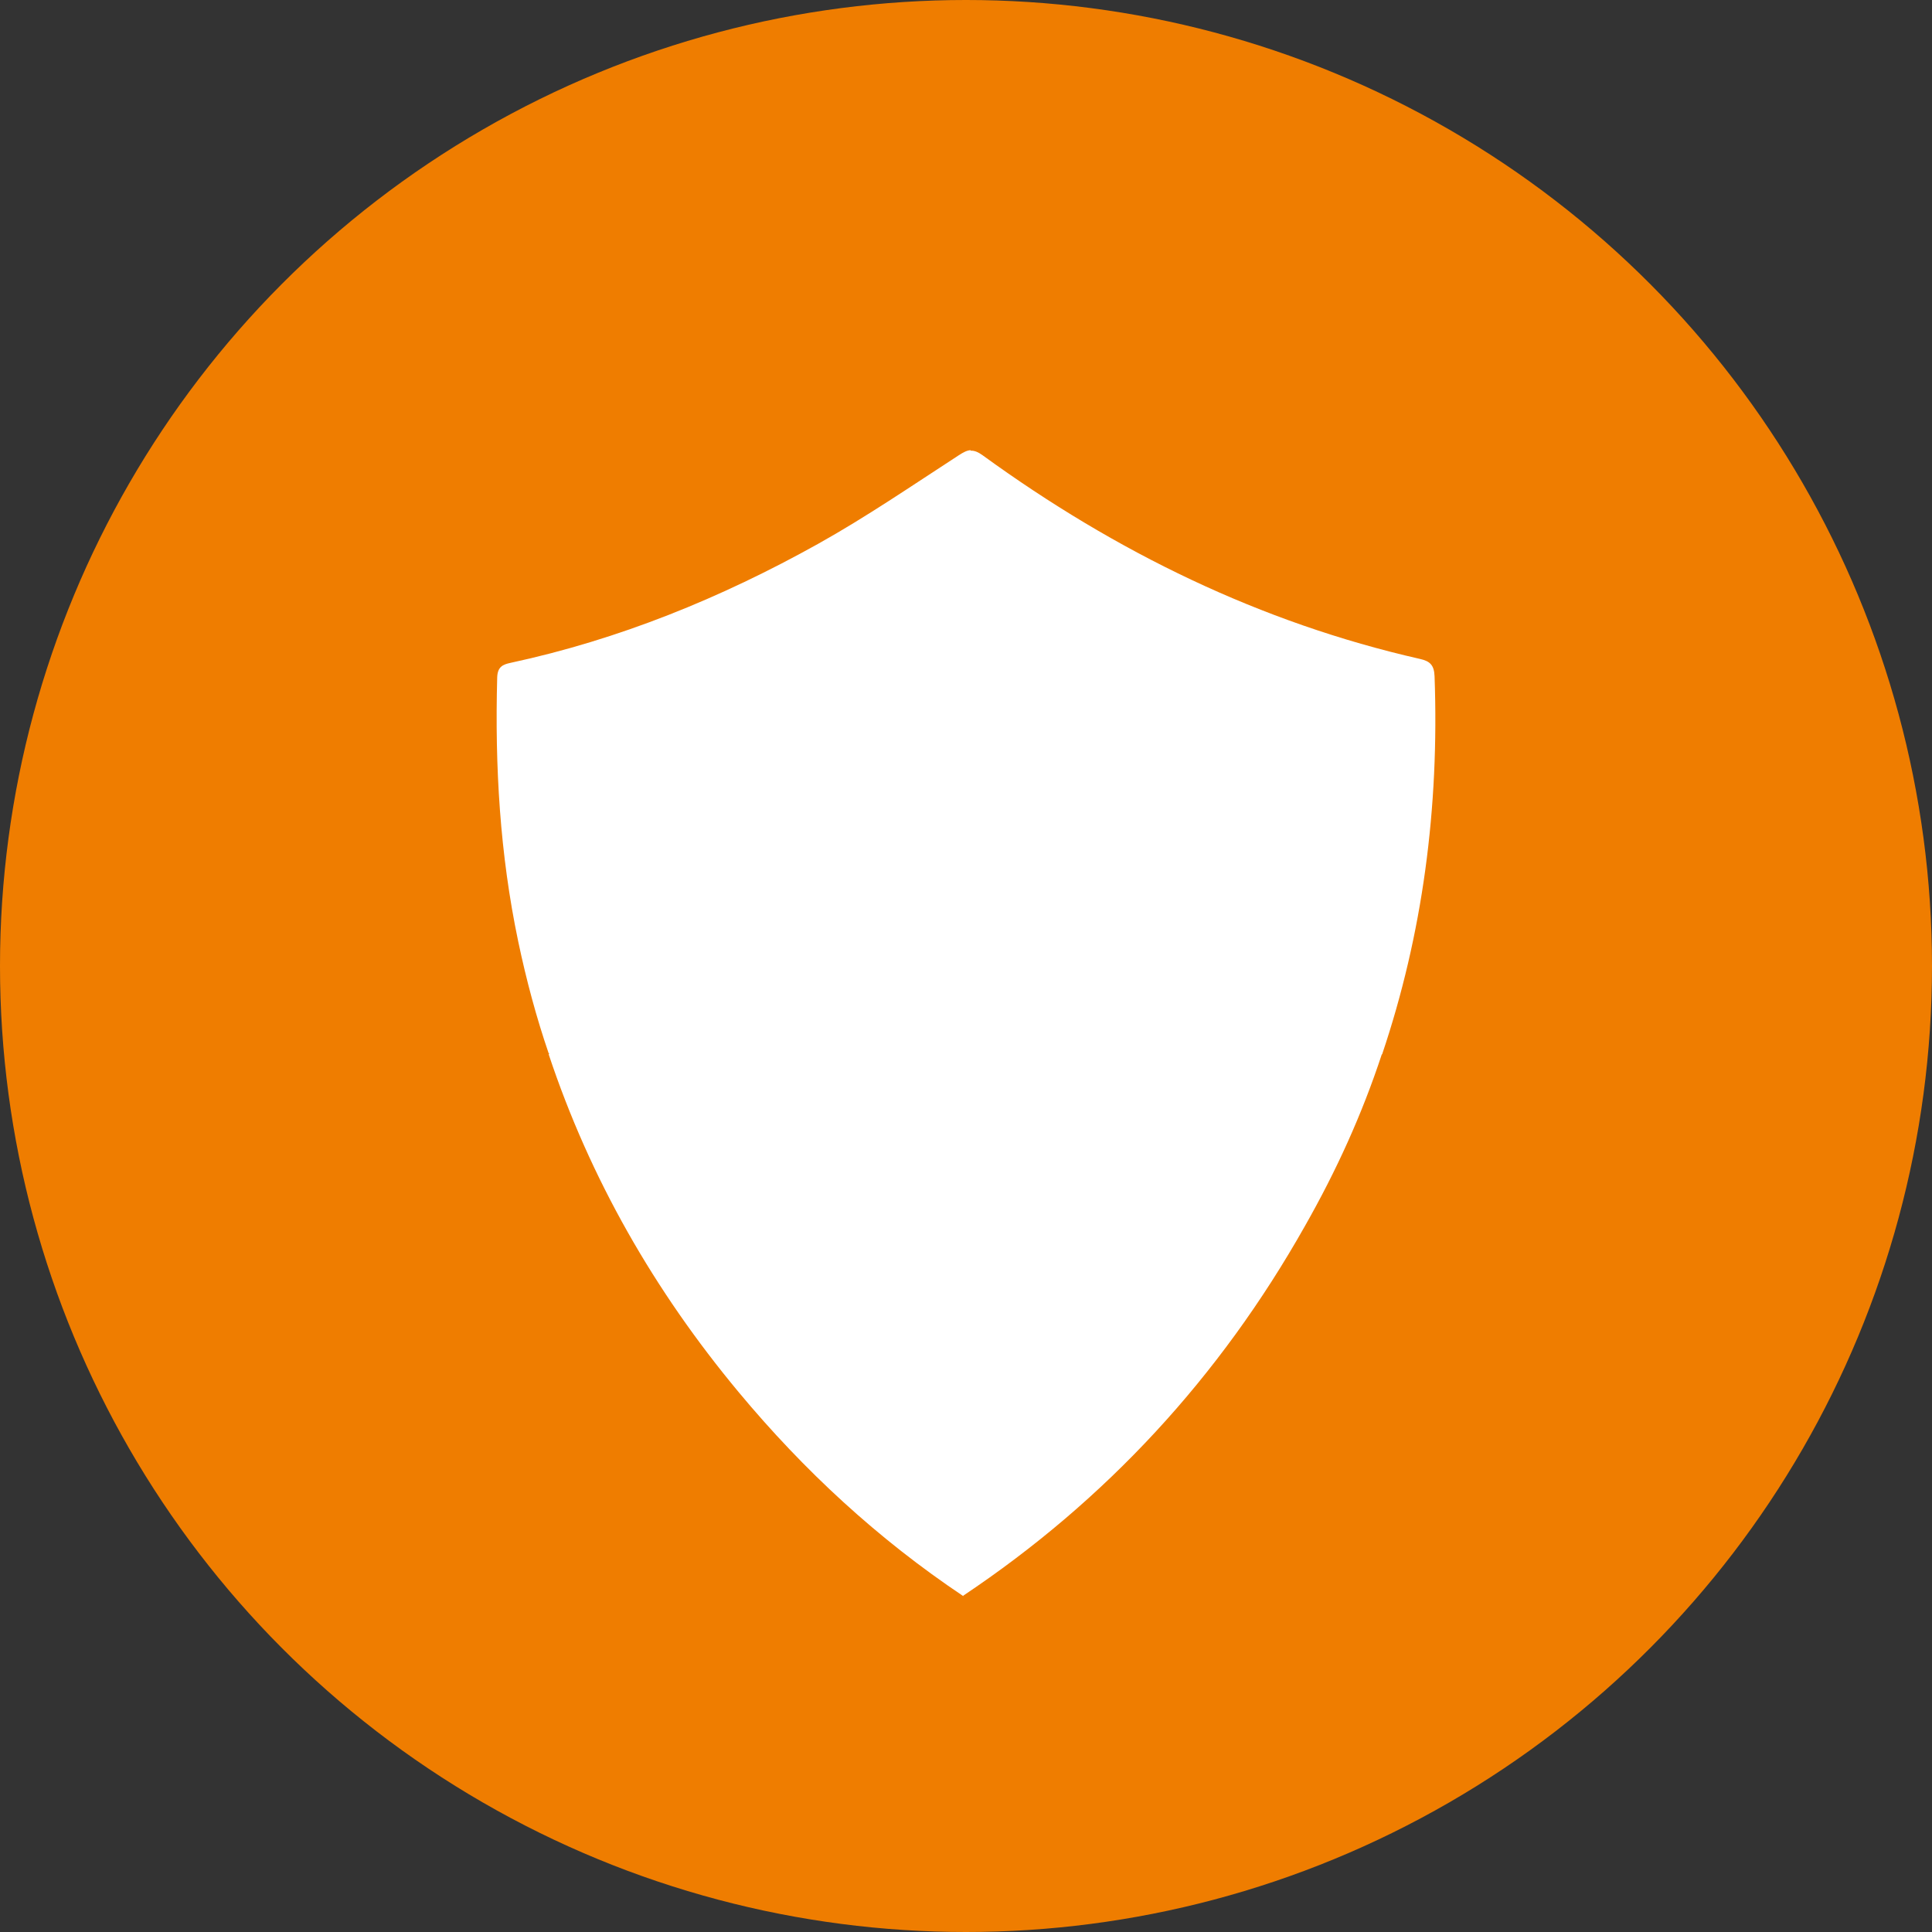 <svg xmlns="http://www.w3.org/2000/svg" viewBox="0 0 4967.18 4967.18"><rect x="0" y="0" width="4967.18" height="4967.18" fill="#333333" stroke="none"/><defs><style>.cls-1{fill:#ef7d00;}.cls-2{fill:#fff;}</style></defs><g id="Layer_1" data-name="Layer 1"><circle class="cls-1" cx="2483.59" cy="2483.59" r="2483.59"/><path class="cls-2" d="M3705.09,1755.53c-1.08-29.91-12.79-39.07-37.49-44.68-409.68-93.08-781.71-274.47-1124.38-523.55-11.94-8.68-21.47-12.29-30.89-11.88h0v-1.24c-9.48.41-18.85,5.51-30.45,13-119.66,77.68-238,158.75-362.11,228C1870.2,1554.4,1608,1661,1329.63,1720.88c-19.75,4.25-33.76,9.83-34.52,38-6.15,228.62,7,454.2,54,678.11,20.82,99.23,47.2,197.17,78.39,288h1.72l-1.72,2.46C1533.83,3047,1699,3335.33,1916.05,3596.11c168,201.83,357.85,377.32,577.4,524.28v-1.24q549.6-367.33,878.21-950c81.23-143,146.66-286.81,197.73-441.64h.84C3674.36,2418.79,3717.36,2094.14,3705.09,1755.53Z" transform="translate(-16.82 -16.74)"/></g></svg>
